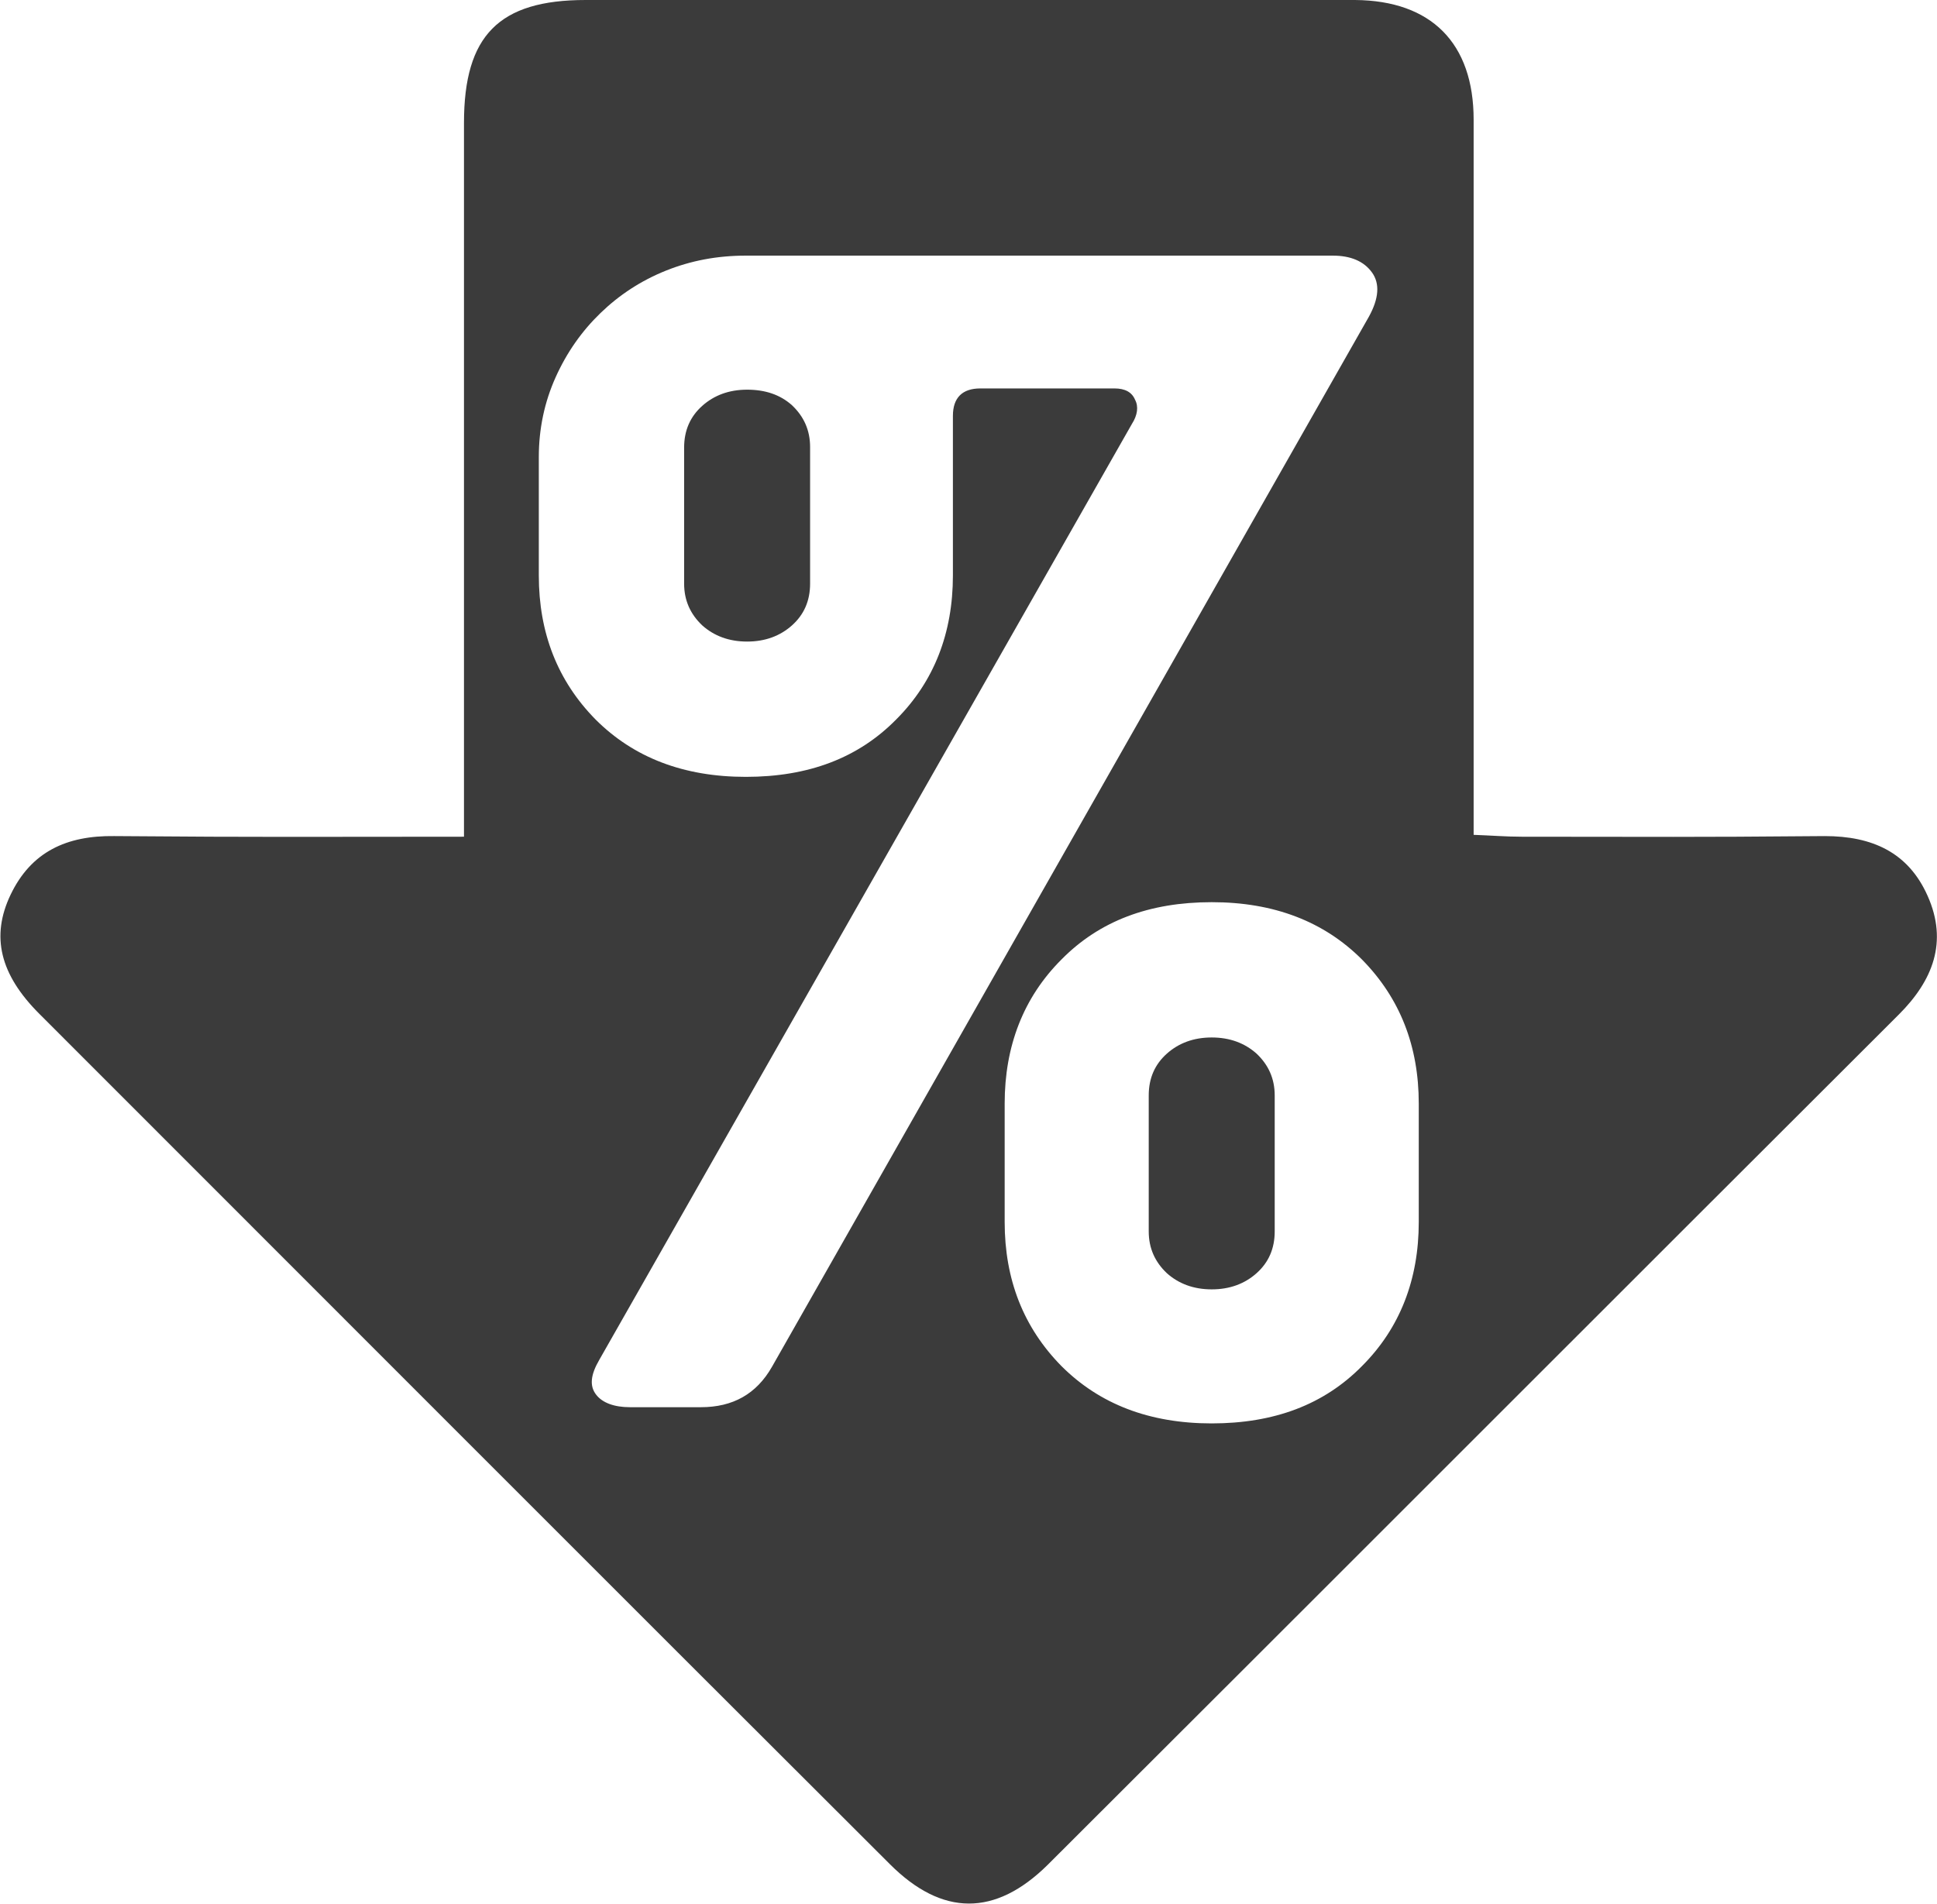 <?xml version="1.0" encoding="utf-8"?>
<!-- Generator: Adobe Illustrator 21.0.1, SVG Export Plug-In . SVG Version: 6.00 Build 0)  -->
<svg version="1.1" id="Calque_2_-_copie" xmlns="http://www.w3.org/2000/svg" xmlns:xlink="http://www.w3.org/1999/xlink" x="0px"
	 y="0px" viewBox="0 0 310.6 305.4" style="enable-background:new 0 0 310.6 305.4;" xml:space="preserve">
<style type="text/css">
	.st0{fill:#3B3B3B;}
</style>
<g>
	<path class="st0" d="M119.8,62.5c-2.9,0-5.3,0.9-7.2,2.6c-1.9,1.7-2.9,3.9-2.9,6.7v21.8c0,2.7,1,4.9,2.9,6.7
		c1.9,1.7,4.3,2.6,7.2,2.6c2.9,0,5.3-0.9,7.2-2.6c1.9-1.7,2.9-3.9,2.9-6.7V71.7c0-2.7-1-4.9-2.9-6.7
		C125.1,63.3,122.7,62.5,119.8,62.5z"/>
	<path class="st0" d="M194.3,166.4c-2.9,0-5.3,0.9-7.2,2.6c-1.9,1.7-2.9,3.9-2.9,6.7v21.8c0,2.7,1,4.9,2.9,6.7
		c1.9,1.7,4.3,2.6,7.2,2.6c2.9,0,5.3-0.9,7.2-2.6c1.9-1.7,2.9-3.9,2.9-6.7v-21.8c0-2.7-1-4.9-2.9-6.7
		C199.6,167.3,197.2,166.4,194.3,166.4z"/>
	<path class="st0" d="M309.1,143.7c-3.1-7-8.9-9.6-16.5-9.6c-22.9,0.2-25.7,0.1-48.6,0.1c-2.5,0-4.9-0.2-7.7-0.3c0-4.7,0-8.4,0-12.2
		c0-34.2,0-68.3,0-102.5c0-12.3-6.8-19.1-19-19.2c-27.8,0-95.6,0-123.4,0C80,0,74.4,5.7,74.4,19.7c0,34.9,0,69.7,0,104.6
		c0,3,0,6,0,9.9c-26.2,0-31.2,0.1-56.1-0.1c-7.6-0.1-13.3,2.5-16.6,9.4c-3.2,6.7-1.7,12.8,4.6,19.1c45.5,45.5,90.9,91,136.4,136.4
		c8.4,8.4,16.9,8.4,25.3,0.1c45.5-45.4,91-91,136.5-136.4C309.9,157.3,312.4,151.1,309.1,143.7z M123.8,219.2
		c-2.5,4.4-6.3,6.5-11.4,6.5H101c-2.5,0-4.4-0.7-5.4-2c-1.1-1.4-0.9-3.2,0.5-5.6l85.4-150.1c0.9-1.4,1.1-2.8,0.5-3.9
		c-0.5-1.2-1.6-1.8-3.3-1.8h-21.5c-2.9,0-4.4,1.5-4.4,4.4v25.6c0,9.2-3,17-9.1,23.1c-6.1,6.2-14.1,9.2-24.1,9.2
		c-10,0-18-3.1-24.1-9.2c-6.1-6.2-9.1-13.9-9.1-23.1v-19c0-4.5,0.9-8.8,2.7-12.8c1.8-4,4.2-7.4,7.2-10.3c3-2.9,6.5-5.2,10.5-6.8
		c4-1.6,8.2-2.4,12.8-2.4h94.1c2.9,0,5,0.9,6.3,2.7c1.3,1.8,1.1,4.2-0.5,7.1L123.8,219.2z M227.5,196c0,9.2-3,17-9.1,23.1
		c-6.1,6.2-14.1,9.2-24.1,9.2c-10,0-18-3.1-24.1-9.2c-6.1-6.2-9.1-13.9-9.1-23.1v-19c0-9.2,3-17,9.1-23.1c6.1-6.2,14.1-9.2,24.1-9.2
		c10,0,18,3.1,24.1,9.2c6.1,6.2,9.1,13.9,9.1,23.1V196z"/>
</g>
</svg>
